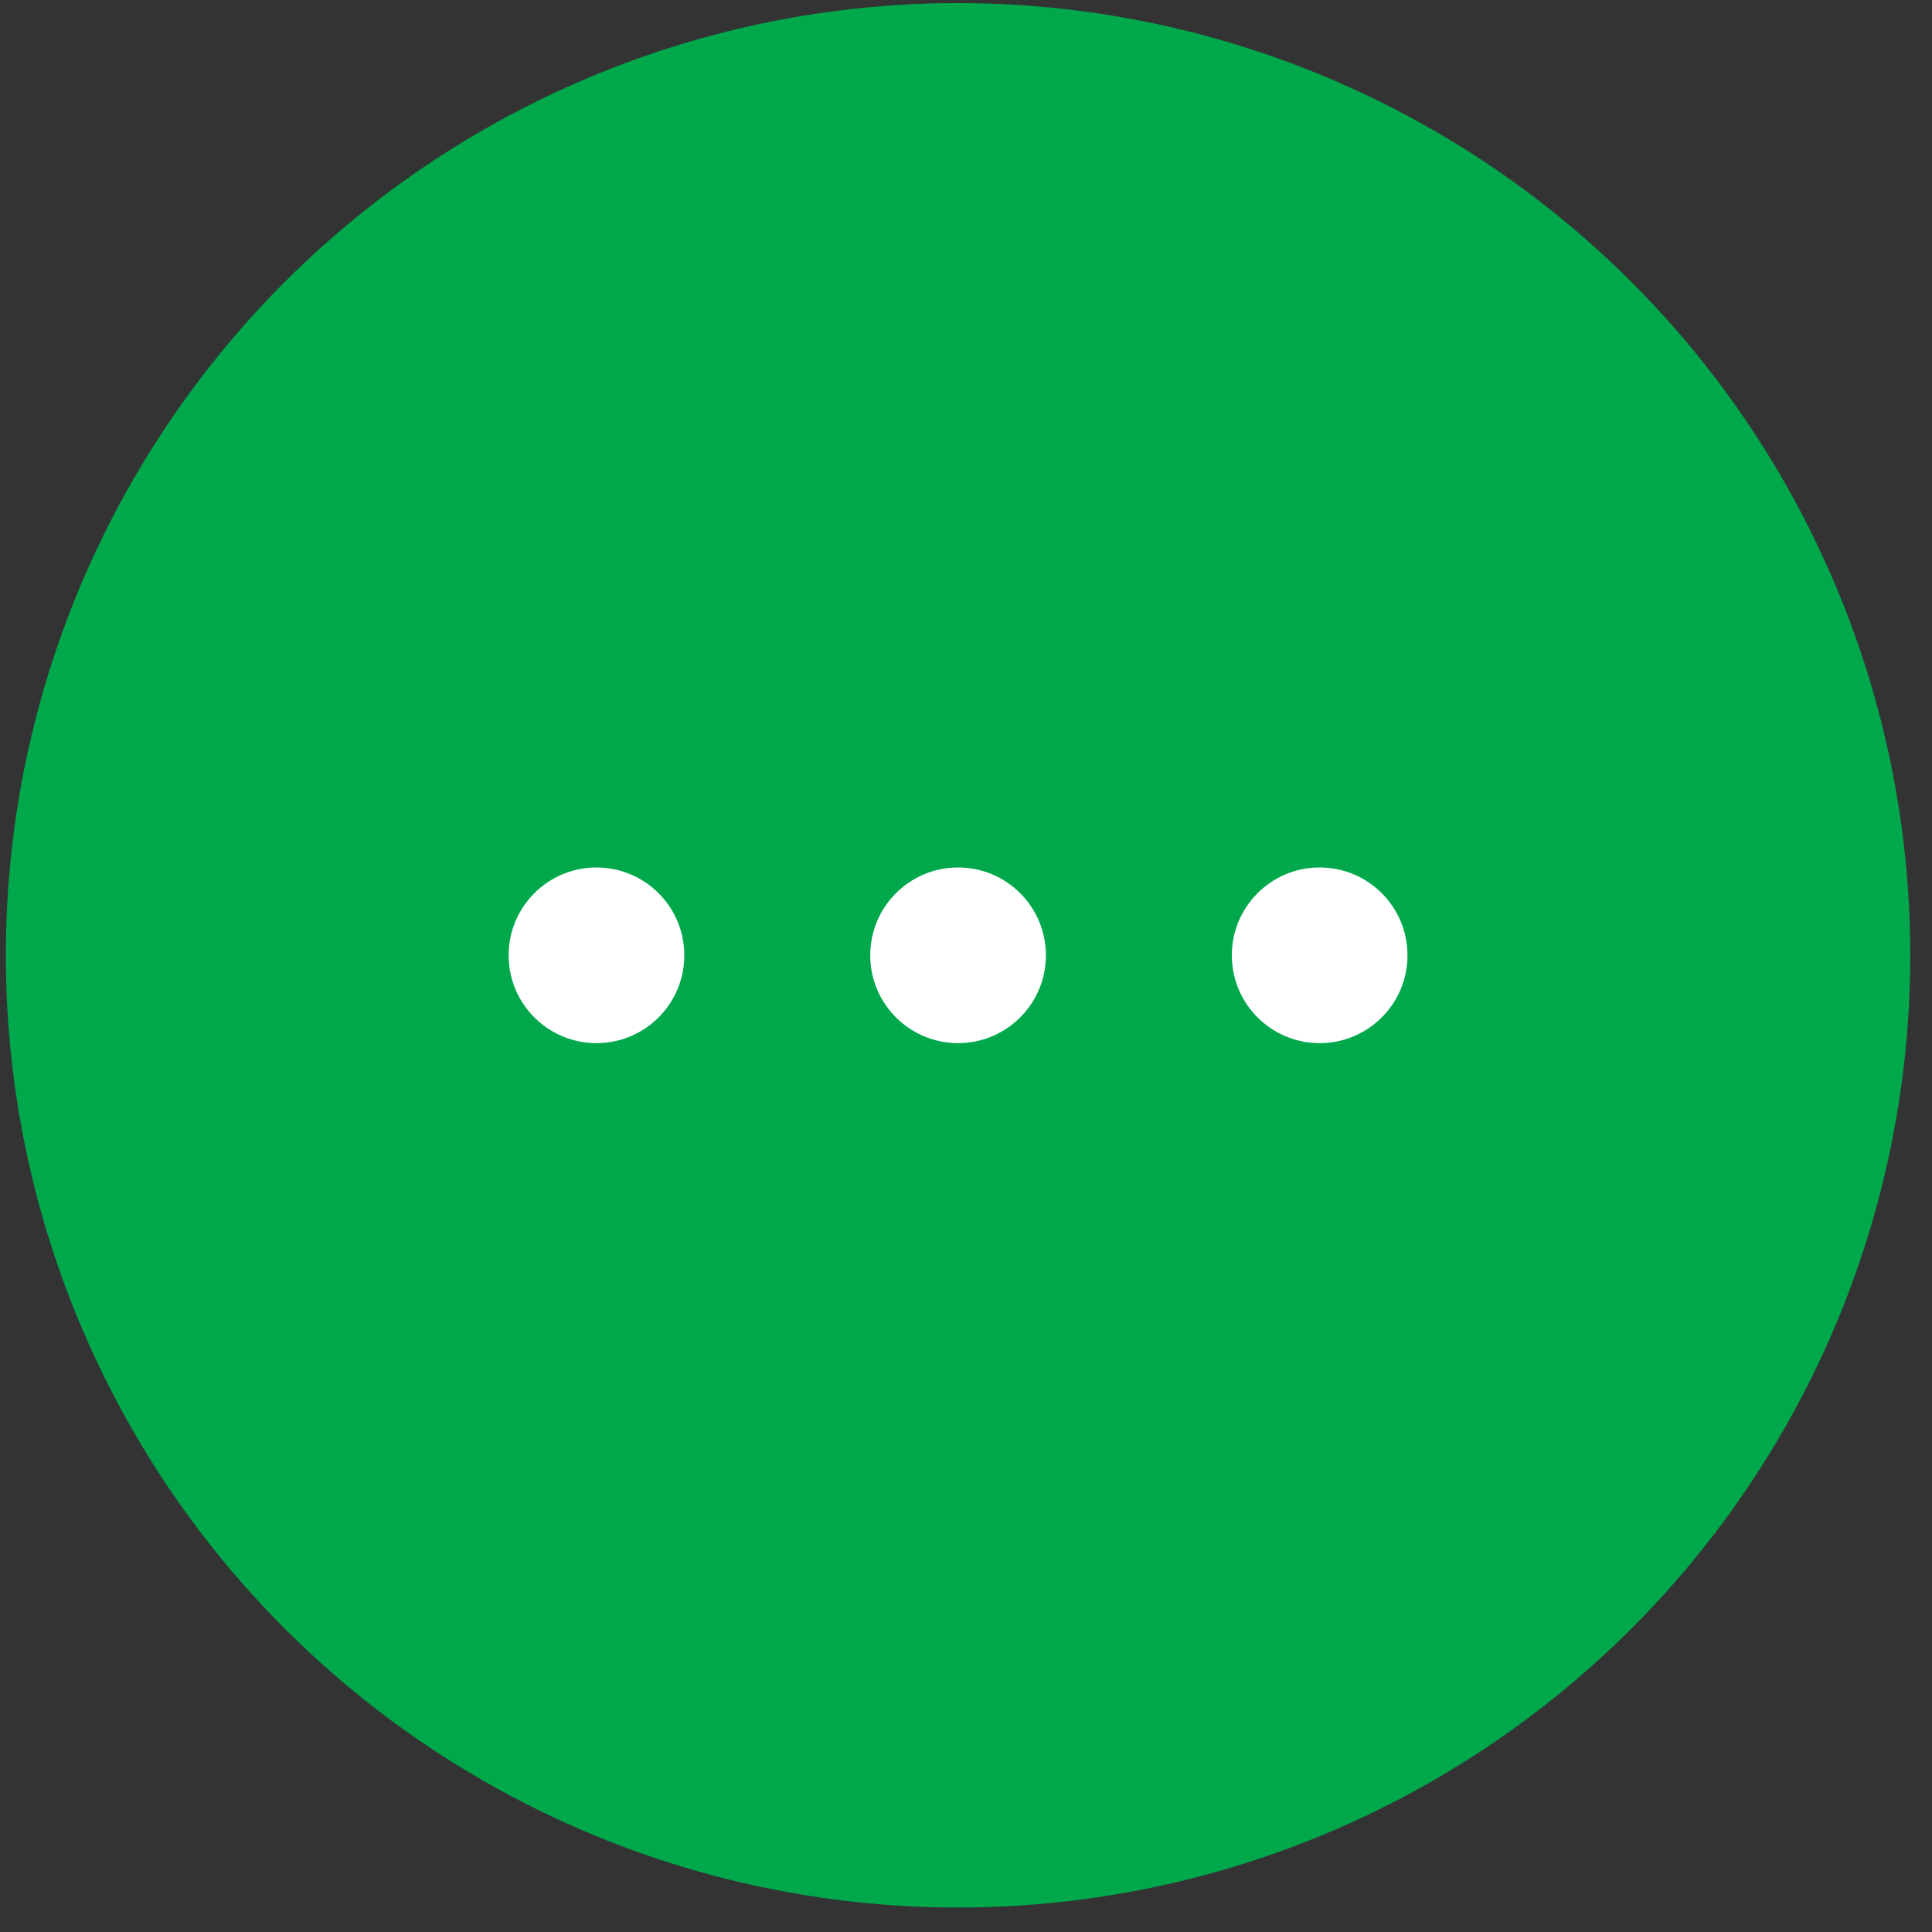 <?xml version="1.0" encoding="UTF-8" standalone="no"?><!DOCTYPE svg PUBLIC "-//W3C//DTD SVG 1.1//EN" "http://www.w3.org/Graphics/SVG/1.1/DTD/svg11.dtd"><svg width="100%" height="100%" viewBox="0 0 56 56" version="1.1" xmlns="http://www.w3.org/2000/svg" xmlns:xlink="http://www.w3.org/1999/xlink" xml:space="preserve" xmlns:serif="http://www.serif.com/" style="fill-rule:evenodd;clip-rule:evenodd;stroke-linejoin:round;stroke-miterlimit:2;"><rect x="0" y="0" width="56" height="56" fill="#333333" stroke="none"/><g><circle cx="27.77" cy="27.69" r="27.601" style="fill:#00a84c;"/><circle cx="17.289" cy="27.69" r="2.546" style="fill:#fff;"/><circle cx="27.77" cy="27.69" r="2.546" style="fill:#fff;"/><circle cx="38.251" cy="27.69" r="2.546" style="fill:#fff;"/></g></svg>